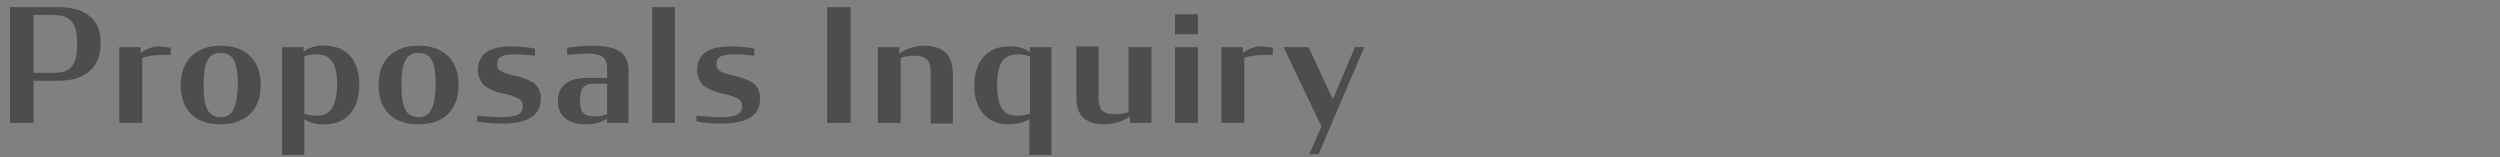 <?xml version="1.0" encoding="utf-8"?>
<!-- Generator: Adobe Illustrator 25.4.2, SVG Export Plug-In . SVG Version: 6.00 Build 0)  -->
<svg version="1.1" id="レイヤー_1" xmlns="http://www.w3.org/2000/svg" xmlns:xlink="http://www.w3.org/1999/xlink" x="0px"
	 y="0px" viewBox="0 0 350 22" style="enable-background:new 0 0 350 22;" xml:space="preserve">
<rect x="0" y="0" width="350" height="22" fill="#808080" stroke="none"/>
<style type="text/css">
	.st0{opacity:0.4;}
	.st1{fill:#FFFFFF;}
	.st2{opacity:0.4;enable-background:new    ;}
</style>
<g class="st0">
	<path class="st1" d="M6.5-78.9h2.9l6,16.2H12l-1.7-4.7H3.6l-1.7,4.7H0.6L6.5-78.9z M4-68.4h5.9l-3-8.2L4-68.4z"/>
	<path class="st1" d="M19.8-63.3v0.6h-3v-16.2h3.1v6.2c0.8-0.5,1.8-0.8,2.9-0.8c2.9,0,4.8,1.9,4.8,5.5c0,3.5-1.9,5.5-4.8,5.5
		C21.7-62.4,20.6-62.7,19.8-63.3z M24.4-67.9c0-3.2-0.9-4.3-2.9-4.3c-0.6,0-1.2,0.1-1.7,0.3v8c0.5,0.2,1.1,0.3,1.7,0.3
		C23.5-63.7,24.4-64.7,24.4-67.9z"/>
	<path class="st1" d="M29.2-67.9c0-3.4,2-5.5,5.6-5.5s5.6,2.2,5.6,5.5c0,3.4-2,5.5-5.6,5.5C31.1-62.4,29.2-64.5,29.2-67.9z
		 M37.1-67.9c0-3.1-0.6-4.5-2.4-4.5c-1.8,0-2.4,1.4-2.4,4.5s0.6,4.5,2.4,4.5C36.5-63.5,37.1-64.9,37.1-67.9z"/>
	<path class="st1" d="M42.2-66.3v-6.9h3.2v7c0,1.7,0.6,2.5,2.3,2.5c0.7,0,1.3-0.1,1.9-0.3v-9.1h3.2v10.7h-3v-0.9
		c-0.7,0.6-2.1,1.1-3.5,1.1C43.8-62.4,42.2-63.5,42.2-66.3z"/>
	<path class="st1" d="M54.2-73.3h1.5v-3.1h3.2v3.1h2.6v1h-2.6v7.2c0,1.2,0.4,1.5,1.5,1.5c0.4,0,0.7-0.1,1.1-0.1v1
		c-0.8,0.2-1.5,0.2-2.4,0.2c-1.9,0-3.4-0.6-3.4-3.1v-6.6h-1.5C54.2-72.3,54.2-73.3,54.2-73.3z"/>
</g>
<g class="st0">
	<path d="M-68.5-48.9h2.9l6,16.2H-63l-1.7-4.7h-6.7l-1.7,4.7h-1.3L-68.5-48.9z M-71-38.4h5.9l-3-8.2L-71-38.4z"/>
	<path d="M-55.2-33.3v0.6h-3v-16.2h3.2v6.2c0.8-0.5,1.8-0.8,2.9-0.8c2.9,0,4.8,1.9,4.8,5.5c0,3.5-1.8,5.5-4.8,5.5
		C-53.3-32.4-54.4-32.7-55.2-33.3z M-50.6-37.9c0-3.2-0.9-4.3-2.9-4.3c-0.6,0-1.2,0.1-1.7,0.3v8c0.5,0.2,1.1,0.3,1.7,0.3
		C-51.5-33.7-50.6-34.7-50.6-37.9z"/>
	<path d="M-45.8-37.9c0-3.4,2-5.5,5.6-5.5s5.6,2.2,5.6,5.5c0,3.4-2,5.5-5.6,5.5C-43.9-32.4-45.8-34.5-45.8-37.9z M-37.9-37.9
		c0-3.1-0.6-4.5-2.4-4.5c-1.8,0-2.4,1.4-2.4,4.5s0.6,4.5,2.4,4.5C-38.5-33.5-37.9-34.9-37.9-37.9z"/>
	<path d="M-32.8-36.3v-7h3.1v7c0,1.7,0.6,2.5,2.3,2.5c0.7,0,1.3-0.1,1.9-0.3v-9.1h3.2v10.7h-3v-0.9c-0.7,0.6-2.1,1.1-3.5,1.1
		C-31.2-32.4-32.8-33.5-32.8-36.3z"/>
	<path d="M-20.8-43.3h1.5v-3.1h3.2v3.1h2.6v1h-2.6v7.2c0,1.2,0.4,1.5,1.5,1.5c0.4,0,0.7-0.1,1.1-0.1v1c-0.8,0.2-1.4,0.2-2.4,0.2
		c-1.9,0-3.4-0.6-3.4-3.1v-6.6h-1.5C-20.8-42.2-20.8-43.3-20.8-43.3z"/>
</g>
<g>
	<path id="パス_1_00000035531034296643285840000006700699335643263158_" class="st2" d="M1.4,17.2h3.3v-5.9h3.5
		c3.7,0,5.9-1.8,5.9-5.3c0-3.6-2.5-5-6-5H1.4V17.2z M4.7,10.2V2.1h2.7c2.5,0,3.4,1.1,3.4,4c0,3.1-0.9,4.1-3.3,4.1H4.7z M16.7,17.2
		h3.2V8.1c0.9-0.3,1.8-0.4,2.8-0.4c0.4,0,0.8,0,1.2,0v-1c-0.4-0.1-0.8-0.1-1.3-0.2c-1-0.1-2.1,0.3-2.9,0.9V6.6h-3V17.2z M30.9,17.4
		c3.6,0,5.6-2.1,5.6-5.5s-2-5.5-5.6-5.5s-5.6,2.2-5.6,5.5C25.3,15.3,27.2,17.4,30.9,17.4z M30.9,16.4c-1.8,0-2.4-1.4-2.4-4.5
		c0-3.1,0.6-4.5,2.4-4.5s2.4,1.4,2.4,4.5C33.2,15,32.6,16.4,30.9,16.4z M45.5,17.4c2.9,0,4.8-2,4.8-5.5c0-3.6-1.9-5.5-4.8-5.5
		c-1.1-0.1-2.1,0.2-3,0.8V6.6h-3v15.1h3.1v-5C43.5,17.2,44.5,17.5,45.5,17.4z M44.3,16.2c-0.6,0-1.2-0.1-1.7-0.3v-8
		c0.5-0.2,1.1-0.3,1.7-0.3c1.9,0,2.9,1.1,2.9,4.3C47.1,15.1,46.2,16.2,44.3,16.2z M58.6,17.4c3.6,0,5.6-2.1,5.6-5.5s-2-5.5-5.6-5.5
		S53,8.5,53,11.9C53,15.3,54.9,17.4,58.6,17.4z M58.6,16.4c-1.8,0-2.4-1.4-2.4-4.5c0-3.1,0.6-4.5,2.4-4.5s2.4,1.4,2.4,4.5
		C60.9,15,60.3,16.4,58.6,16.4z M70.3,17.3c3,0,5.4-0.8,5.4-3.4c0.1-0.9-0.3-1.8-1-2.3c-0.8-0.5-1.7-0.8-2.6-1
		c-0.7-0.1-1.3-0.3-1.9-0.6c-0.4-0.2-0.7-0.7-0.6-1.1c0-0.9,0.7-1.3,2.5-1.3c0.9,0,1.9,0.1,2.8,0.2V6.8c-1.1-0.2-2.2-0.3-3.4-0.3
		c-2.2,0-4.6,0.6-4.6,3.3c0,0.8,0.3,1.5,0.8,2.1c0.8,0.6,1.7,1,2.8,1.2c0.7,0.1,1.4,0.4,2.1,0.7c0.4,0.2,0.6,0.6,0.6,1.1
		c0,1-0.7,1.5-3,1.5c-1.1,0-2.3-0.1-3.4-0.2V17C67.9,17.2,69.1,17.3,70.3,17.3z M82,17.4c1.1,0,2.1-0.2,3-0.8v0.6h3V9.9
		c0-2.6-1.7-3.5-5.1-3.5c-1.2,0-2.3,0.1-3.5,0.3v1c0.9-0.1,1.8-0.2,2.8-0.2C84,7.5,85,7.8,85,9.7v1.2h-2.7c-2.8,0-4.2,1.1-4.2,3.3
		C78.1,16.1,79.4,17.4,82,17.4z M83.2,16.3c-1.5,0-2-0.6-2-2.3c0-1.6,0.5-2.3,2-2.3H85V16C84.4,16.2,83.8,16.3,83.2,16.3z
		 M91.3,17.2h3.2V1h-3.2L91.3,17.2z M101,17.3c3,0,5.4-0.8,5.4-3.4c0.1-0.9-0.3-1.8-1-2.3c-0.8-0.5-1.7-0.8-2.6-1
		c-0.7-0.1-1.3-0.3-1.9-0.6c-0.4-0.2-0.7-0.7-0.6-1.1c0-0.9,0.7-1.3,2.5-1.3c0.9,0,1.9,0.1,2.8,0.2V6.8c-1.1-0.2-2.2-0.3-3.4-0.3
		c-2.2,0-4.6,0.6-4.6,3.3c0,0.8,0.3,1.5,0.8,2.1c0.8,0.6,1.7,1,2.8,1.2c0.7,0.1,1.4,0.4,2.1,0.7c0.4,0.2,0.6,0.6,0.6,1.1
		c0,1-0.7,1.5-3,1.5c-1.1,0-2.3-0.1-3.4-0.2V17C98.5,17.2,99.8,17.3,101,17.3L101,17.3z M115.8,17.2h3.3V1h-3.3V17.2z M122.9,17.2
		h3.2V8.1c0.6-0.2,1.2-0.3,1.9-0.3c1.8,0,2.3,0.7,2.3,2.5v7h3.1v-7c0-2.8-1.6-3.9-4-3.9c-1.2,0-2.5,0.4-3.5,1.1V6.6h-3L122.9,17.2z
		 M141.2,17.4c1,0,2-0.2,2.9-0.7v5h3.1V6.6h-3v0.7c-0.9-0.6-2-0.9-3-0.8c-2.9,0-4.8,2-4.8,5.5C136.4,15.4,138.3,17.4,141.2,17.4
		L141.2,17.4z M142.4,16.2c-1.8,0-2.8-1-2.8-4.3c0-3.2,1-4.3,2.9-4.3c0.6,0,1.1,0.1,1.7,0.3v8C143.6,16.1,143,16.2,142.4,16.2
		L142.4,16.2z M154.7,17.4c1.2,0,2.5-0.4,3.5-1.1v0.9h3V6.6H158v9.1c-0.6,0.2-1.2,0.3-1.9,0.3c-1.8,0-2.3-0.7-2.3-2.5v-7h-3.1v7
		C150.6,16.4,152.2,17.4,154.7,17.4z M164.5,17.2h3.2V6.6h-3.2V17.2z M164.5,4.8h3.2V2h-3.2V4.8z M171,17.2h3.2V8.1
		c0.9-0.3,1.8-0.4,2.8-0.4c0.4,0,0.8,0,1.2,0v-1c-0.4-0.1-0.8-0.1-1.3-0.2c-1-0.1-2.1,0.3-2.9,0.9V6.6H171L171,17.2z M183.3,21.6
		h1.3L191,6.6h-1.3l-3.1,7.3l-3.4-7.3h-3.5l5.3,11.1L183.3,21.6z"/>
</g>
</svg>
